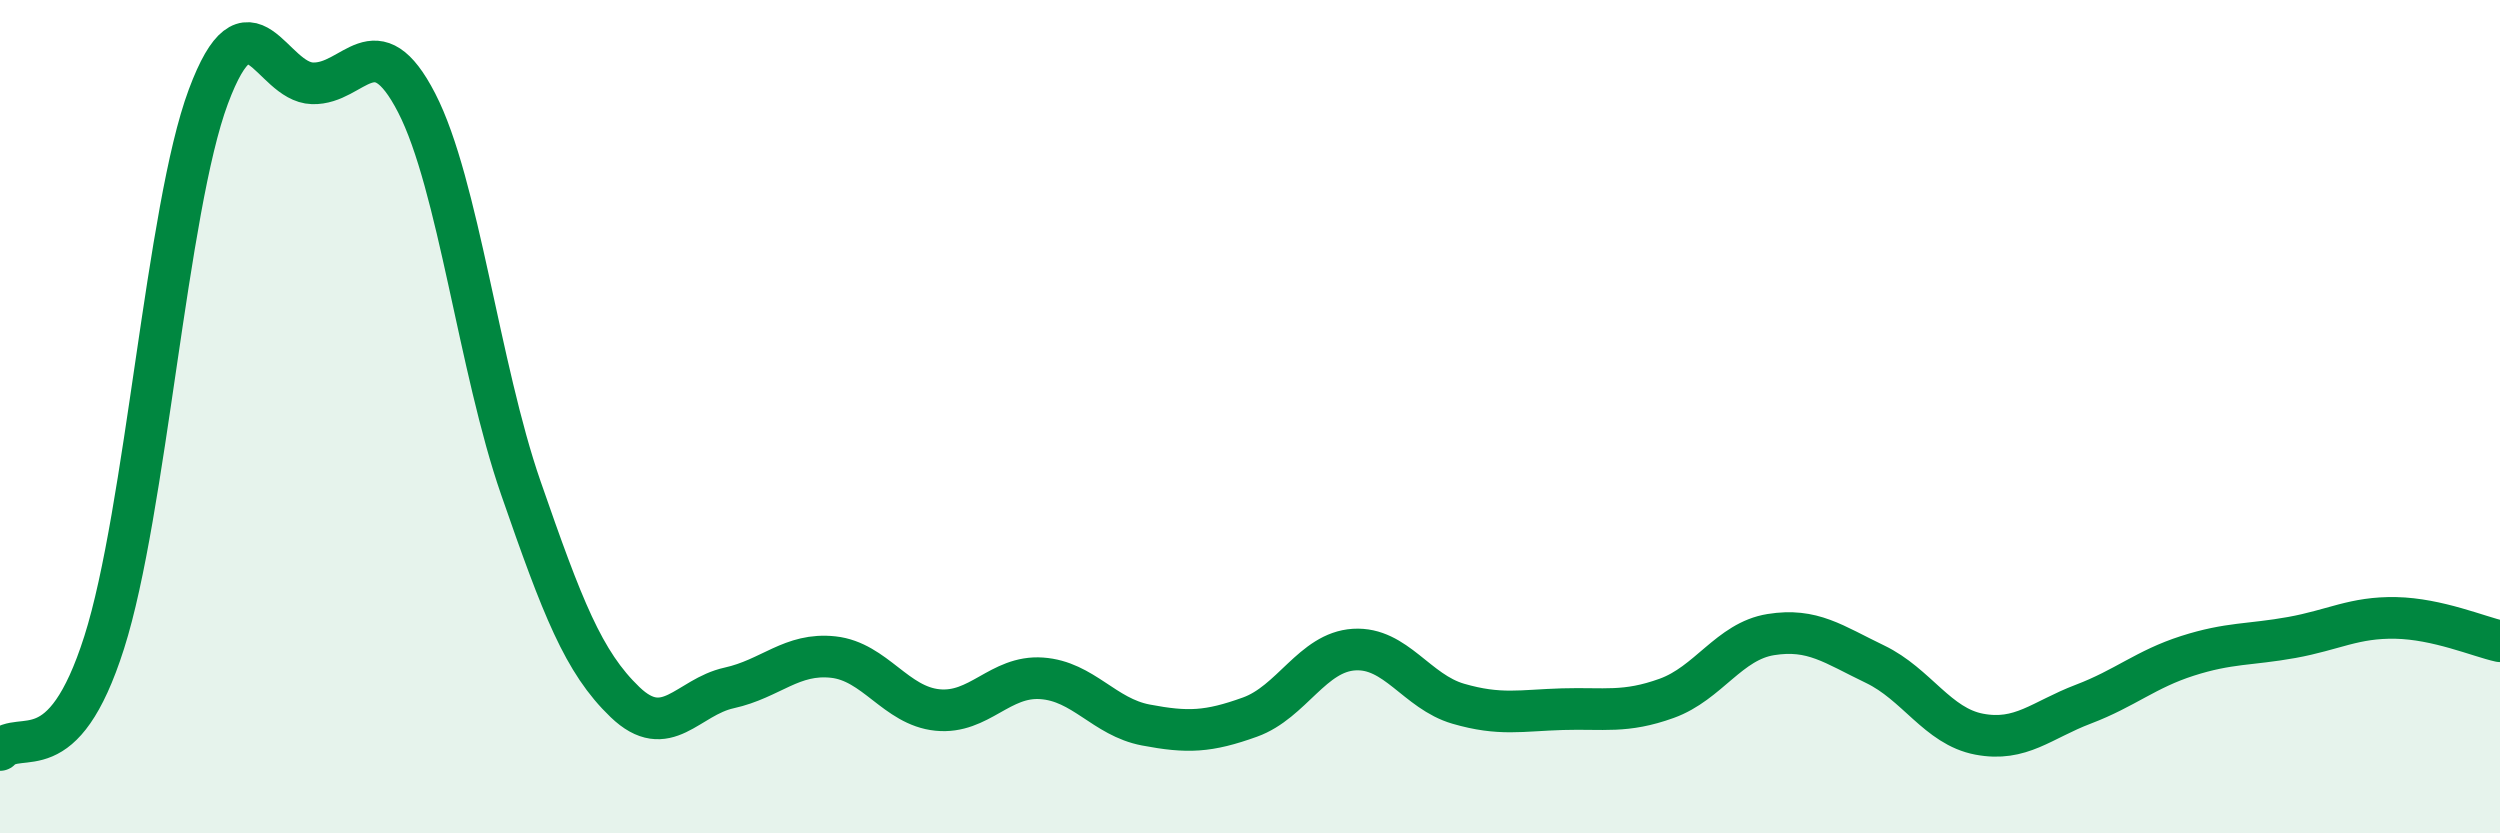 
    <svg width="60" height="20" viewBox="0 0 60 20" xmlns="http://www.w3.org/2000/svg">
      <path
        d="M 0,18 C 0.5,17.48 1.5,18.56 2.5,15.42 C 3.5,12.28 4,5 5,2.32 C 6,-0.36 6.5,1.97 7.5,2 C 8.5,2.03 9,0.53 10,2.47 C 11,4.41 11.5,8.83 12.5,11.71 C 13.5,14.59 14,15.89 15,16.85 C 16,17.81 16.5,16.73 17.5,16.51 C 18.5,16.29 19,15.66 20,15.77 C 21,15.88 21.5,16.94 22.5,17.04 C 23.5,17.14 24,16.21 25,16.28 C 26,16.35 26.5,17.21 27.5,17.4 C 28.5,17.59 29,17.57 30,17.21 C 31,16.85 31.5,15.65 32.5,15.59 C 33.5,15.53 34,16.6 35,16.89 C 36,17.18 36.5,17.05 37.5,17.02 C 38.5,16.99 39,17.12 40,16.76 C 41,16.4 41.5,15.39 42.5,15.23 C 43.5,15.07 44,15.46 45,15.94 C 46,16.42 46.5,17.43 47.5,17.62 C 48.5,17.81 49,17.28 50,16.9 C 51,16.52 51.5,16.06 52.5,15.74 C 53.5,15.42 54,15.48 55,15.3 C 56,15.12 56.5,14.81 57.5,14.83 C 58.5,14.85 59.5,15.28 60,15.39L60 20L0 20Z"
        fill="#008740"
        opacity="0.1"
        stroke-linecap="round"
        stroke-linejoin="round"
      />
      <path
        d="M 0,18 C 0.5,17.48 1.5,18.56 2.5,15.42 C 3.5,12.28 4,5 5,2.32 C 6,-0.36 6.5,1.97 7.5,2 C 8.5,2.03 9,0.53 10,2.47 C 11,4.41 11.5,8.83 12.5,11.71 C 13.5,14.59 14,15.89 15,16.85 C 16,17.81 16.5,16.73 17.5,16.51 C 18.5,16.29 19,15.66 20,15.77 C 21,15.88 21.5,16.94 22.5,17.04 C 23.5,17.14 24,16.21 25,16.28 C 26,16.35 26.5,17.21 27.5,17.4 C 28.5,17.59 29,17.57 30,17.21 C 31,16.85 31.5,15.65 32.5,15.59 C 33.5,15.53 34,16.6 35,16.89 C 36,17.18 36.5,17.05 37.5,17.02 C 38.5,16.99 39,17.12 40,16.76 C 41,16.4 41.5,15.39 42.5,15.23 C 43.5,15.07 44,15.46 45,15.94 C 46,16.42 46.5,17.43 47.5,17.62 C 48.5,17.81 49,17.28 50,16.9 C 51,16.52 51.5,16.06 52.5,15.74 C 53.5,15.42 54,15.48 55,15.3 C 56,15.12 56.5,14.81 57.5,14.83 C 58.5,14.85 59.5,15.28 60,15.39"
        stroke="#008740"
        stroke-width="1"
        fill="none"
        stroke-linecap="round"
        stroke-linejoin="round"
      />
    </svg>
  